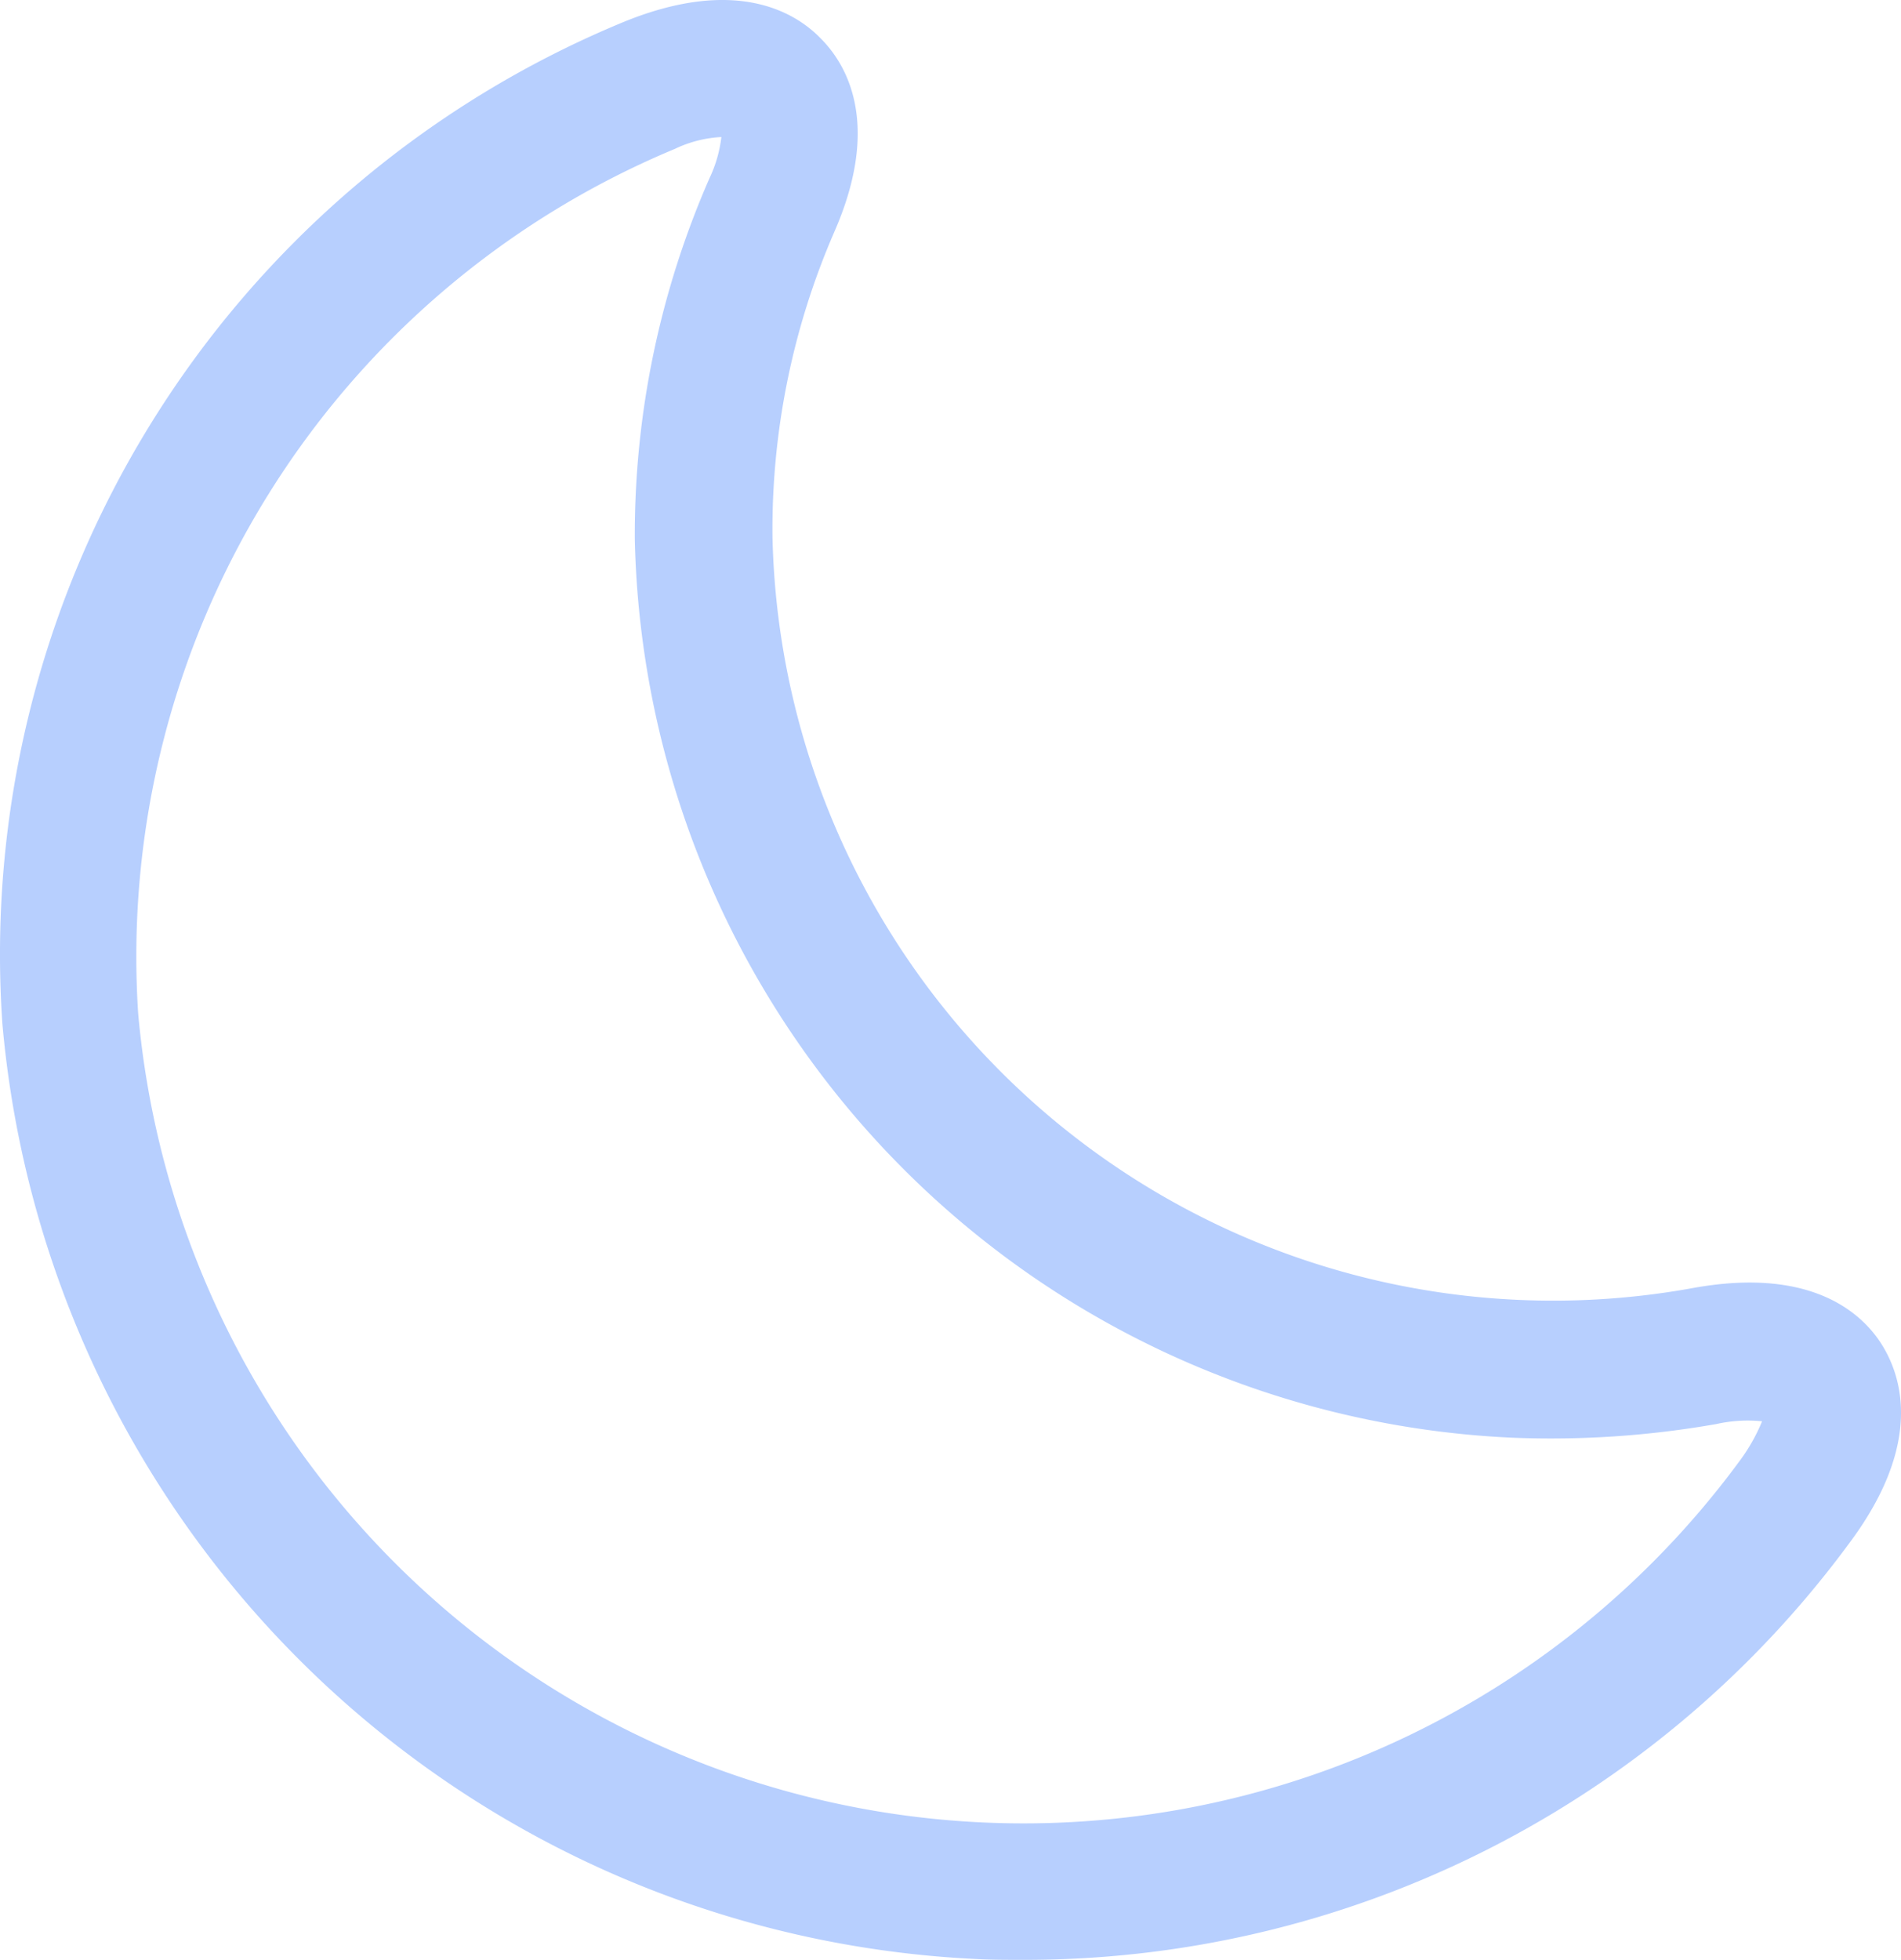 <?xml version="1.0" encoding="UTF-8" standalone="no"?>
<svg xmlns="http://www.w3.org/2000/svg" xmlns:svg="http://www.w3.org/2000/svg" width="44.599" height="45.969" viewBox="0 0 44.599 45.969" version="1.1" id="svg6938">
  <defs id="defs6922">
    <filter id="a" x="0" y="0" width="378.5" height="169.844">
      <feOffset dy="3" id="feOffset6911"></feOffset>
      <feGaussianBlur stdDeviation="7.5" result="b" id="feGaussianBlur6913"></feGaussianBlur>
      <feFlood flood-color="#011845" flood-opacity="0.2" id="feFlood6915"></feFlood>
      <feComposite operator="in" in2="b" id="feComposite6917" result="result1"></feComposite>
      <feComposite in="SourceGraphic" in2="result1" id="feComposite6919"></feComposite>
    </filter>
  </defs>
  <g transform="translate(-852.771,-6216.647)" id="g6936">
    <g transform="translate(564,6159.5)" filter="url(#a)" id="g6926">
      <rect width="333.5" height="124.844" rx="20" transform="translate(22.5,19.5)" fill="#ffffff" id="rect6924" x="0" y="0"></rect>
    </g>
    <g transform="translate(0,-1.185)" id="g6934">
      <path d="M 22.155,41.266 A 8.469,8.469 0 0 1 19.846,40.932 7.877,7.877 0 0 1 17.691,39.88 5.271,5.271 0 0 1 16.1,38.059 l 2.129,-0.975 a 5.447,5.447 0 0 0 1.8,1.514 4.681,4.681 0 0 0 2.027,0.462 3.694,3.694 0 0 0 2.694,-1 3.556,3.556 0 0 0 1.026,-2.668 3.626,3.626 0 0 0 -1,-2.642 3.491,3.491 0 0 0 -2.617,-1.026 4.01,4.01 0 0 0 -1.77,0.41 3.412,3.412 0 0 0 -1.308,0.975 L 16.798,32.596 17.716,23 h 9.723 v 2.309 h -7.516 l -0.539,5.311 a 7.4,7.4 0 0 1 1.591,-0.667 6.244,6.244 0 0 1 1.77,-0.257 5.688,5.688 0 0 1 2.873,0.718 5.166,5.166 0 0 1 1.975,2 5.583,5.583 0 0 1 0.744,2.9 5.947,5.947 0 0 1 -0.8,3.1 5.728,5.728 0 0 1 -2.181,2.1 6.674,6.674 0 0 1 -3.201,0.752 z" transform="translate(591.68,6183.185)" fill="#011845" id="path6928"></path>
      <path d="M 23.608,60.487 19.483,49.712 h 2.109 l 4.248,10.775 z m -8.512,0 4.248,-10.775 h 2.109 l -4.125,10.775 z m 2,-2.371 v -1.862 h 6.758 v 1.863 z m 11.651,2.371 2.925,-7.7 h 2.093 l -3.156,7.7 z m -0.169,0 -3.156,-7.7 h 2.093 l 2.925,7.7 z m 9.406,0.185 a 3.951,3.951 0 0 1 -2.016,-0.508 3.789,3.789 0 0 1 -1.385,-1.432 4.322,4.322 0 0 1 -0.493,-2.093 4.216,4.216 0 0 1 0.508,-2.093 3.753,3.753 0 0 1 1.416,-1.416 4.086,4.086 0 0 1 2.078,-0.523 3.4,3.4 0 0 1 1.863,0.539 3.64,3.64 0 0 1 1.37,1.555 5.362,5.362 0 0 1 0.523,2.478 h -5.834 l 0.185,-0.185 a 1.809,1.809 0 0 0 0.277,1 2.035,2.035 0 0 0 0.739,0.647 2.3,2.3 0 0 0 0.985,0.215 1.676,1.676 0 0 0 1.647,-0.97 l 1.816,0.708 a 3.814,3.814 0 0 1 -0.847,1.124 3.485,3.485 0 0 1 -1.216,0.708 4.907,4.907 0 0 1 -1.616,0.246 z m -1.678,-4.818 -0.185,-0.185 h 3.71 l -0.169,0.185 A 1.355,1.355 0 0 0 39.4,54.977 1.518,1.518 0 0 0 38.754,54.484 1.873,1.873 0 0 0 38.031,54.33 a 2.105,2.105 0 0 0 -0.754,0.154 1.723,1.723 0 0 0 -0.693,0.493 1.3,1.3 0 0 0 -0.278,0.877 z m 8.154,0.585 a 4.037,4.037 0 0 1 0.477,-2.063 3.216,3.216 0 0 1 1.247,-1.216 3.427,3.427 0 0 1 1.6,-0.4 v 1.97 a 5.149,5.149 0 0 0 -1.339,0.169 2.211,2.211 0 0 0 -1,0.554 1.334,1.334 0 0 0 -0.385,0.985 z m -1.432,4.048 v -7.7 h 2.032 v 7.7 z m 10.481,0 -0.062,-1.555 v -2.34 a 4,4 0 0 0 -0.154,-1.185 1.437,1.437 0 0 0 -0.462,-0.754 1.22,1.22 0 0 0 -0.847,-0.277 1.853,1.853 0 0 0 -0.893,0.215 1.814,1.814 0 0 0 -0.677,0.662 l -1.786,-0.616 a 3.578,3.578 0 0 1 0.631,-0.954 3.021,3.021 0 0 1 1.078,-0.77 3.966,3.966 0 0 1 1.647,-0.308 3.82,3.82 0 0 1 1.94,0.446 2.7,2.7 0 0 1 1.154,1.262 4.229,4.229 0 0 1 0.369,1.909 L 55.4,60.487 Z m -2.155,0.185 a 3.367,3.367 0 0 1 -2.155,-0.616 2.118,2.118 0 0 1 -0.754,-1.739 2.167,2.167 0 0 1 0.816,-1.847 3.771,3.771 0 0 1 2.324,-0.631 h 1.955 v 1.509 h -1.246 a 2.761,2.761 0 0 0 -1.385,0.246 0.731,0.731 0 0 0 -0.385,0.662 0.615,0.615 0 0 0 0.308,0.539 1.681,1.681 0 0 0 0.862,0.185 1.7,1.7 0 0 0 0.893,-0.231 1.908,1.908 0 0 0 0.631,-0.616 1.509,1.509 0 0 0 0.231,-0.785 h 0.493 a 4.293,4.293 0 0 1 -0.6,2.447 2.208,2.208 0 0 1 -1.987,0.877 z m 9.177,3.094 a 8.762,8.762 0 0 1 -1.555,-0.123 5.26,5.26 0 0 1 -1.139,-0.323 4.567,4.567 0 0 1 -0.754,-0.4 l 0.8,-1.632 a 6.026,6.026 0 0 0 0.57,0.277 3.9,3.9 0 0 0 0.847,0.277 4.723,4.723 0 0 0 1.139,0.123 2.256,2.256 0 0 0 1.078,-0.246 1.61,1.61 0 0 0 0.739,-0.739 2.555,2.555 0 0 0 0.277,-1.262 v -6.927 h 2.032 v 6.865 a 4.652,4.652 0 0 1 -0.493,2.217 3.276,3.276 0 0 1 -1.4,1.416 4.481,4.481 0 0 1 -2.14,0.477 z m -0.4,-3.494 a 3.577,3.577 0 0 1 -1.847,-0.462 3.178,3.178 0 0 1 -1.2,-1.293 4.228,4.228 0 0 1 -0.431,-1.97 4.666,4.666 0 0 1 0.431,-2.078 3.2,3.2 0 0 1 1.2,-1.37 3.4,3.4 0 0 1 1.847,-0.493 2.648,2.648 0 0 1 1.6,0.493 3.048,3.048 0 0 1 1.047,1.37 5.54,5.54 0 0 1 0.369,2.124 4.739,4.739 0 0 1 -0.369,1.94 2.99,2.99 0 0 1 -1.047,1.293 2.842,2.842 0 0 1 -1.599,0.446 z m 0.585,-1.709 a 1.576,1.576 0 0 0 0.908,-0.262 1.81,1.81 0 0 0 0.616,-0.739 2.59,2.59 0 0 0 0.215,-1.078 2.381,2.381 0 0 0 -0.231,-1.078 1.7,1.7 0 0 0 -0.616,-0.723 1.576,1.576 0 0 0 -0.908,-0.262 1.731,1.731 0 0 0 -1.6,0.985 2.525,2.525 0 0 0 -0.246,1.078 2.6,2.6 0 0 0 0.246,1.078 1.881,1.881 0 0 0 0.647,0.739 1.832,1.832 0 0 0 0.97,0.262 z m 9.075,2.109 a 3.951,3.951 0 0 1 -2.016,-0.508 3.789,3.789 0 0 1 -1.385,-1.432 4.322,4.322 0 0 1 -0.493,-2.093 4.216,4.216 0 0 1 0.508,-2.093 3.753,3.753 0 0 1 1.416,-1.416 4.086,4.086 0 0 1 2.078,-0.523 3.4,3.4 0 0 1 1.863,0.539 3.64,3.64 0 0 1 1.37,1.555 5.362,5.362 0 0 1 0.523,2.478 h -5.833 l 0.185,-0.185 a 1.809,1.809 0 0 0 0.277,1 2.035,2.035 0 0 0 0.739,0.647 2.3,2.3 0 0 0 0.985,0.215 1.676,1.676 0 0 0 1.647,-0.97 l 1.816,0.708 a 3.814,3.814 0 0 1 -0.847,1.124 3.485,3.485 0 0 1 -1.216,0.708 4.907,4.907 0 0 1 -1.616,0.246 z m -1.678,-4.818 -0.185,-0.185 h 3.71 l -0.169,0.185 A 1.355,1.355 0 0 0 71.207,54.977 1.518,1.518 0 0 0 70.56,54.484 1.873,1.873 0 0 0 69.837,54.33 2.105,2.105 0 0 0 69.083,54.484 1.722,1.722 0 0 0 68.39,54.977 1.3,1.3 0 0 0 68.114,55.854 Z M 78.5,60.487 v -7.7 h 1.909 l 0.123,1.416 v 6.28 z m 5.1,0 v -3.941 h 2.032 v 3.941 z m 0,-3.941 a 3.184,3.184 0 0 0 -0.185,-1.216 1.165,1.165 0 0 0 -0.493,-0.616 1.4,1.4 0 0 0 -0.754,-0.2 1.488,1.488 0 0 0 -1.216,0.477 2.219,2.219 0 0 0 -0.416,1.462 h -0.677 a 5.393,5.393 0 0 1 0.354,-2.078 2.949,2.949 0 0 1 1.016,-1.308 2.623,2.623 0 0 1 1.539,-0.462 3.085,3.085 0 0 1 1.555,0.369 2.345,2.345 0 0 1 0.985,1.154 4.862,4.862 0 0 1 0.323,2 v 0.416 z m 3.777,3.941 v -7.7 h 2.032 v 7.7 z m 1.016,-8.943 a 1.183,1.183 0 0 1 -1.17,-1.17 1.088,1.088 0 0 1 0.354,-0.816 1.121,1.121 0 0 1 0.816,-0.354 1.211,1.211 0 0 1 1.17,1.17 1.138,1.138 0 0 1 -0.354,0.831 1.112,1.112 0 0 1 -0.817,0.339 z m 6.353,12.222 a 8.762,8.762 0 0 1 -1.555,-0.123 5.26,5.26 0 0 1 -1.139,-0.323 4.568,4.568 0 0 1 -0.754,-0.4 l 0.8,-1.632 a 6.025,6.025 0 0 0 0.57,0.277 3.9,3.9 0 0 0 0.847,0.277 4.723,4.723 0 0 0 1.139,0.123 2.256,2.256 0 0 0 1.078,-0.246 1.61,1.61 0 0 0 0.739,-0.739 2.555,2.555 0 0 0 0.277,-1.262 v -6.927 h 2.032 v 6.865 a 4.652,4.652 0 0 1 -0.493,2.217 3.276,3.276 0 0 1 -1.4,1.416 4.482,4.482 0 0 1 -2.142,0.477 z m -0.4,-3.494 A 3.577,3.577 0 0 1 92.5,59.81 a 3.178,3.178 0 0 1 -1.2,-1.293 4.228,4.228 0 0 1 -0.431,-1.97 4.666,4.666 0 0 1 0.431,-2.078 3.2,3.2 0 0 1 1.2,-1.37 3.4,3.4 0 0 1 1.847,-0.493 2.648,2.648 0 0 1 1.6,0.493 3.048,3.048 0 0 1 1.047,1.37 5.54,5.54 0 0 1 0.369,2.124 4.739,4.739 0 0 1 -0.369,1.94 2.99,2.99 0 0 1 -1.047,1.293 2.842,2.842 0 0 1 -1.602,0.446 z m 0.585,-1.709 a 1.576,1.576 0 0 0 0.908,-0.262 1.81,1.81 0 0 0 0.616,-0.739 2.59,2.59 0 0 0 0.216,-1.078 2.381,2.381 0 0 0 -0.231,-1.078 1.7,1.7 0 0 0 -0.616,-0.723 1.576,1.576 0 0 0 -0.908,-0.262 1.731,1.731 0 0 0 -1.6,0.985 2.525,2.525 0 0 0 -0.246,1.078 2.6,2.6 0 0 0 0.246,1.078 1.882,1.882 0 0 0 0.646,0.739 1.832,1.832 0 0 0 0.968,0.262 z m 5.612,1.924 V 49.712 h 2.032 v 10.775 z m 5.11,0 v -3.941 h 2.032 v 3.941 z m 0,-3.941 a 3.184,3.184 0 0 0 -0.185,-1.216 1.237,1.237 0 0 0 -0.508,-0.616 1.4,1.4 0 0 0 -0.754,-0.2 1.488,1.488 0 0 0 -1.216,0.477 2.219,2.219 0 0 0 -0.416,1.462 H 101.9 a 5.393,5.393 0 0 1 0.354,-2.078 2.949,2.949 0 0 1 1.016,-1.308 2.623,2.623 0 0 1 1.539,-0.462 3.032,3.032 0 0 1 1.555,0.369 2.345,2.345 0 0 1 0.985,1.154 5.016,5.016 0 0 1 0.339,2 v 0.416 z m 6.824,4.125 a 2.707,2.707 0 0 1 -1.94,-0.631 2.4,2.4 0 0 1 -0.646,-1.8 v -7.85 h 2.032 v 7.4 a 1.159,1.159 0 0 0 0.215,0.754 0.794,0.794 0 0 0 0.631,0.246 1.079,1.079 0 0 0 0.339,-0.062 2.106,2.106 0 0 0 0.385,-0.215 l 0.708,1.524 a 3.227,3.227 0 0 1 -0.831,0.446 2.319,2.319 0 0 1 -0.894,0.189 z m -3.833,-6.157 v -1.723 h 5.2 v 1.724 z m 13.694,6.157 a 2.707,2.707 0 0 1 -1.94,-0.631 2.4,2.4 0 0 1 -0.646,-1.8 v -7.85 h 2.032 v 7.4 a 1.159,1.159 0 0 0 0.215,0.754 0.794,0.794 0 0 0 0.631,0.246 1.079,1.079 0 0 0 0.339,-0.062 2.106,2.106 0 0 0 0.385,-0.215 l 0.708,1.524 a 3.227,3.227 0 0 1 -0.831,0.446 2.319,2.319 0 0 1 -0.893,0.189 z M 118.5,54.515 v -1.724 h 5.2 v 1.724 z m 6.978,5.972 v -7.7 h 2.032 v 7.7 z m 1.016,-8.943 a 1.183,1.183 0 0 1 -1.17,-1.17 1.088,1.088 0 0 1 0.354,-0.816 1.121,1.121 0 0 1 0.816,-0.354 1.211,1.211 0 0 1 1.17,1.17 1.138,1.138 0 0 1 -0.354,0.831 1.112,1.112 0 0 1 -0.81,0.339 z m 2.89,8.943 v -7.7 h 1.916 l 0.092,1 a 2.325,2.325 0 0 1 0.908,-0.877 2.493,2.493 0 0 1 1.231,-0.308 2.878,2.878 0 0 1 1.57,0.4 2.273,2.273 0 0 1 0.939,1.231 2.685,2.685 0 0 1 0.954,-1.2 2.433,2.433 0 0 1 1.432,-0.431 2.515,2.515 0 0 1 2.063,0.862 4.026,4.026 0 0 1 0.708,2.617 v 4.4 h -2.032 v -3.935 a 3.447,3.447 0 0 0 -0.169,-1.216 1.226,1.226 0 0 0 -0.462,-0.616 1.2,1.2 0 0 0 -0.693,-0.2 1.345,1.345 0 0 0 -1.139,0.477 2.28,2.28 0 0 0 -0.4,1.462 v 4.033 h -2.032 v -3.94 a 3.447,3.447 0 0 0 -0.169,-1.216 1.122,1.122 0 0 0 -0.462,-0.616 1.2,1.2 0 0 0 -0.693,-0.2 1.345,1.345 0 0 0 -1.139,0.477 2.346,2.346 0 0 0 -0.385,1.462 v 4.033 z m 16.9,0.185 a 3.951,3.951 0 0 1 -2.016,-0.508 3.789,3.789 0 0 1 -1.385,-1.432 4.322,4.322 0 0 1 -0.493,-2.093 4.216,4.216 0 0 1 0.508,-2.093 3.753,3.753 0 0 1 1.416,-1.416 4.086,4.086 0 0 1 2.078,-0.523 3.4,3.4 0 0 1 1.863,0.539 3.64,3.64 0 0 1 1.37,1.555 5.362,5.362 0 0 1 0.523,2.478 h -5.834 l 0.185,-0.185 a 1.809,1.809 0 0 0 0.277,1 2.035,2.035 0 0 0 0.739,0.647 2.3,2.3 0 0 0 0.985,0.215 1.676,1.676 0 0 0 1.647,-0.97 l 1.816,0.708 a 3.814,3.814 0 0 1 -0.847,1.124 3.485,3.485 0 0 1 -1.216,0.708 4.907,4.907 0 0 1 -1.608,0.246 z m -1.678,-4.818 -0.185,-0.185 h 3.71 l -0.169,0.185 a 1.355,1.355 0 0 0 -0.262,-0.877 1.518,1.518 0 0 0 -0.646,-0.493 1.873,1.873 0 0 0 -0.723,-0.154 2.106,2.106 0 0 0 -0.754,0.154 1.723,1.723 0 0 0 -0.693,0.493 1.3,1.3 0 0 0 -0.27,0.877 z M 155,60.487 v -7.7 h 1.909 l 0.092,1 a 2.325,2.325 0 0 1 0.908,-0.877 2.493,2.493 0 0 1 1.231,-0.308 2.878,2.878 0 0 1 1.57,0.4 2.273,2.273 0 0 1 0.939,1.231 2.685,2.685 0 0 1 0.954,-1.2 2.433,2.433 0 0 1 1.432,-0.431 2.515,2.515 0 0 1 2.063,0.862 4.026,4.026 0 0 1 0.708,2.617 v 4.4 h -2.032 v -3.935 a 3.447,3.447 0 0 0 -0.169,-1.216 1.226,1.226 0 0 0 -0.462,-0.616 1.2,1.2 0 0 0 -0.693,-0.2 1.345,1.345 0 0 0 -1.139,0.477 2.28,2.28 0 0 0 -0.4,1.462 v 4.033 h -2.032 v -3.94 a 3.447,3.447 0 0 0 -0.169,-1.216 1.122,1.122 0 0 0 -0.462,-0.616 1.2,1.2 0 0 0 -0.693,-0.2 1.345,1.345 0 0 0 -1.139,0.477 2.346,2.346 0 0 0 -0.385,1.462 v 4.033 z m 17.041,0.185 a 4.271,4.271 0 0 1 -2.093,-0.508 3.834,3.834 0 0 1 -1.432,-1.432 4.568,4.568 0 0 1 0,-4.187 3.614,3.614 0 0 1 1.416,-1.416 4.418,4.418 0 0 1 4.172,0 3.614,3.614 0 0 1 1.416,1.416 4.568,4.568 0 0 1 0,4.187 3.721,3.721 0 0 1 -1.416,1.432 4.1,4.1 0 0 1 -2.06,0.508 z m 0,-1.878 a 1.784,1.784 0 0 0 1.662,-1.031 2.479,2.479 0 0 0 0.246,-1.124 2.384,2.384 0 0 0 -0.246,-1.108 1.866,1.866 0 0 0 -0.693,-0.77 1.809,1.809 0 0 0 -1,-0.277 1.859,1.859 0 0 0 -1,0.277 1.9,1.9 0 0 0 -0.677,0.77 2.384,2.384 0 0 0 -0.246,1.108 2.479,2.479 0 0 0 0.246,1.124 1.874,1.874 0 0 0 1.709,1.031 z m 7.552,1.693 2.925,-7.7 h 2.093 l -3.156,7.7 z m -0.169,0 -3.156,-7.7 h 2.093 l 2.925,7.7 z m 9.406,0.185 a 3.951,3.951 0 0 1 -2.016,-0.508 3.789,3.789 0 0 1 -1.385,-1.432 4.322,4.322 0 0 1 -0.493,-2.093 4.216,4.216 0 0 1 0.508,-2.093 3.753,3.753 0 0 1 1.416,-1.416 4.086,4.086 0 0 1 2.078,-0.523 3.4,3.4 0 0 1 1.863,0.539 3.641,3.641 0 0 1 1.37,1.555 5.362,5.362 0 0 1 0.523,2.478 h -5.834 l 0.185,-0.185 a 1.809,1.809 0 0 0 0.277,1 2.035,2.035 0 0 0 0.739,0.647 2.3,2.3 0 0 0 0.985,0.215 1.676,1.676 0 0 0 1.647,-0.97 l 1.816,0.708 a 3.814,3.814 0 0 1 -0.847,1.124 3.485,3.485 0 0 1 -1.216,0.708 4.907,4.907 0 0 1 -1.613,0.246 z m -1.678,-4.818 -0.185,-0.185 h 3.71 l -0.169,0.185 a 1.355,1.355 0 0 0 -0.262,-0.877 1.518,1.518 0 0 0 -0.647,-0.493 1.873,1.873 0 0 0 -0.723,-0.154 2.106,2.106 0 0 0 -0.754,0.154 1.722,1.722 0 0 0 -0.693,0.493 1.3,1.3 0 0 0 -0.274,0.877 z m 6.722,4.633 v -7.7 h 1.909 l 0.092,1 a 2.324,2.324 0 0 1 0.908,-0.877 2.492,2.492 0 0 1 1.231,-0.308 2.878,2.878 0 0 1 1.57,0.4 2.273,2.273 0 0 1 0.939,1.231 2.685,2.685 0 0 1 0.954,-1.2 2.433,2.433 0 0 1 1.432,-0.431 2.515,2.515 0 0 1 2.063,0.862 4.026,4.026 0 0 1 0.708,2.617 v 4.4 h -2.032 v -3.935 a 3.447,3.447 0 0 0 -0.169,-1.216 1.226,1.226 0 0 0 -0.462,-0.616 1.2,1.2 0 0 0 -0.693,-0.2 1.345,1.345 0 0 0 -1.139,0.477 2.28,2.28 0 0 0 -0.4,1.462 v 4.033 h -2.032 v -3.94 a 3.447,3.447 0 0 0 -0.169,-1.216 1.122,1.122 0 0 0 -0.462,-0.616 1.2,1.2 0 0 0 -0.693,-0.2 1.345,1.345 0 0 0 -1.139,0.477 2.346,2.346 0 0 0 -0.385,1.462 v 4.033 z m 16.9,0.185 a 3.951,3.951 0 0 1 -2.016,-0.508 3.789,3.789 0 0 1 -1.385,-1.432 4.322,4.322 0 0 1 -0.493,-2.093 4.216,4.216 0 0 1 0.508,-2.093 3.753,3.753 0 0 1 1.416,-1.416 4.086,4.086 0 0 1 2.078,-0.523 3.4,3.4 0 0 1 1.863,0.539 3.641,3.641 0 0 1 1.37,1.555 5.362,5.362 0 0 1 0.523,2.478 h -5.834 l 0.185,-0.185 a 1.809,1.809 0 0 0 0.277,1 2.035,2.035 0 0 0 0.739,0.647 2.3,2.3 0 0 0 0.985,0.215 1.677,1.677 0 0 0 1.647,-0.97 l 1.816,0.708 a 3.814,3.814 0 0 1 -0.847,1.124 3.485,3.485 0 0 1 -1.216,0.708 4.907,4.907 0 0 1 -1.611,0.246 z m -1.674,-4.818 -0.185,-0.185 h 3.71 l -0.169,0.185 a 1.355,1.355 0 0 0 -0.262,-0.877 1.519,1.519 0 0 0 -0.647,-0.493 1.873,1.873 0 0 0 -0.723,-0.154 2.106,2.106 0 0 0 -0.754,0.154 1.722,1.722 0 0 0 -0.693,0.493 1.3,1.3 0 0 0 -0.277,0.877 z m 6.723,4.633 v -7.7 h 1.909 l 0.123,1.416 v 6.28 z m 5.1,0 v -3.941 h 2.032 v 3.941 z m 0,-3.941 a 3.183,3.183 0 0 0 -0.185,-1.216 1.165,1.165 0 0 0 -0.493,-0.616 1.4,1.4 0 0 0 -0.754,-0.2 1.488,1.488 0 0 0 -1.216,0.477 2.219,2.219 0 0 0 -0.416,1.462 h -0.677 a 5.393,5.393 0 0 1 0.354,-2.078 2.949,2.949 0 0 1 1.016,-1.308 2.623,2.623 0 0 1 1.539,-0.462 3.085,3.085 0 0 1 1.555,0.369 2.345,2.345 0 0 1 0.985,1.154 4.861,4.861 0 0 1 0.323,2 v 0.416 z m 6.824,4.125 a 2.707,2.707 0 0 1 -1.94,-0.631 2.4,2.4 0 0 1 -0.646,-1.8 v -7.85 h 2.032 v 7.4 a 1.159,1.159 0 0 0 0.215,0.754 0.794,0.794 0 0 0 0.631,0.246 1.079,1.079 0 0 0 0.339,-0.062 2.106,2.106 0 0 0 0.385,-0.215 l 0.708,1.524 a 3.227,3.227 0 0 1 -0.831,0.446 2.319,2.319 0 0 1 -0.897,0.189 z m -3.833,-6.157 v -1.723 h 5.2 v 1.724 z m 9.733,6.157 a 4.354,4.354 0 0 1 -1.385,-0.215 3.653,3.653 0 0 1 -1.139,-0.647 3.017,3.017 0 0 1 -0.77,-1.047 l 1.739,-0.8 a 2.219,2.219 0 0 0 0.631,0.646 1.649,1.649 0 0 0 0.924,0.262 1.793,1.793 0 0 0 0.785,-0.139 0.475,0.475 0 0 0 0.277,-0.431 0.42,0.42 0 0 0 -0.231,-0.4 1.98,1.98 0 0 0 -0.6,-0.231 l -0.708,-0.185 a 3.869,3.869 0 0 1 -1.755,-0.924 2.058,2.058 0 0 1 -0.631,-1.478 2.281,2.281 0 0 1 0.754,-1.832 3.28,3.28 0 0 1 2.17,-0.647 4.028,4.028 0 0 1 1.339,0.215 3.225,3.225 0 0 1 1.077,0.6 2.009,2.009 0 0 1 0.616,0.893 l -1.678,0.77 a 0.889,0.889 0 0 0 -0.523,-0.493 1.9,1.9 0 0 0 -0.831,-0.2 1.01,1.01 0 0 0 -0.647,0.185 0.572,0.572 0 0 0 -0.215,0.477 0.4,0.4 0 0 0 0.215,0.339 2.337,2.337 0 0 0 0.616,0.215 l 1,0.246 a 2.65,2.65 0 0 1 1.2,0.6 2.329,2.329 0 0 1 0.662,0.908 2.407,2.407 0 0 1 0.215,0.97 1.962,1.962 0 0 1 -0.416,1.231 2.612,2.612 0 0 1 -1.108,0.816 4.045,4.045 0 0 1 -1.586,0.297 z M 18.405,87.681 a 15.568,15.568 0 0 1 -1.293,-2.032 11.568,11.568 0 0 1 -0.924,-2.34 9.593,9.593 0 0 1 -0.339,-2.555 9.482,9.482 0 0 1 0.339,-2.555 11.2,11.2 0 0 1 0.924,-2.324 15.09,15.09 0 0 1 1.293,-2.047 h 1.262 a 17.267,17.267 0 0 0 -1.293,2.109 12.062,12.062 0 0 0 -0.924,2.34 9.086,9.086 0 0 0 -0.339,2.478 9.2,9.2 0 0 0 0.339,2.478 12.062,12.062 0 0 0 0.924,2.34 18.986,18.986 0 0 0 1.293,2.109 z m 2.856,-1.539 v -1.078 a 2.637,2.637 0 0 1 0.2,-1 4.461,4.461 0 0 1 0.6,-1 5.572,5.572 0 0 1 0.97,-0.924 l 2.232,-1.678 a 3.407,3.407 0 0 0 0.693,-0.631 3.191,3.191 0 0 0 0.477,-0.754 1.972,1.972 0 0 0 0.169,-0.77 1.832,1.832 0 0 0 -0.262,-0.97 1.889,1.889 0 0 0 -0.739,-0.708 2.3,2.3 0 0 0 -1.124,-0.262 2.384,2.384 0 0 0 -1.108,0.246 2.16,2.16 0 0 0 -0.785,0.631 2.518,2.518 0 0 0 -0.446,0.831 l -1.324,-0.262 a 3.525,3.525 0 0 1 0.662,-1.293 3.679,3.679 0 0 1 1.247,-0.97 3.763,3.763 0 0 1 1.678,-0.369 3.929,3.929 0 0 1 1.863,0.416 2.962,2.962 0 0 1 1.216,1.108 2.862,2.862 0 0 1 0.446,1.585 3.016,3.016 0 0 1 -0.462,1.6 5.842,5.842 0 0 1 -1.339,1.462 l -2.109,1.6 a 4.041,4.041 0 0 0 -0.954,0.97 2.317,2.317 0 0 0 -0.369,1.062 h 5.388 v 1.154 z m 12.647,0.185 a 3.572,3.572 0 0 1 -2.186,-0.708 4.8,4.8 0 0 1 -1.493,-1.97 7.314,7.314 0 0 1 -0.539,-2.894 7.2,7.2 0 0 1 0.539,-2.878 4.721,4.721 0 0 1 1.478,-1.97 3.544,3.544 0 0 1 2.2,-0.723 3.48,3.48 0 0 1 2.186,0.723 4.665,4.665 0 0 1 1.493,1.97 7.027,7.027 0 0 1 0.554,2.878 7.314,7.314 0 0 1 -0.539,2.894 4.8,4.8 0 0 1 -1.493,1.97 3.6,3.6 0 0 1 -2.199,0.708 z m 0,-1.17 a 2.268,2.268 0 0 0 1.524,-0.57 3.656,3.656 0 0 0 1.047,-1.555 6.936,6.936 0 0 0 0,-4.556 3.534,3.534 0 0 0 -1.047,-1.555 2.323,2.323 0 0 0 -3.048,0 3.714,3.714 0 0 0 -1.047,1.555 7.209,7.209 0 0 0 0,4.556 3.85,3.85 0 0 0 1.047,1.555 2.306,2.306 0 0 0 1.525,0.57 z m 15.511,0.985 -0.062,-1.432 v -9.343 h 1.233 v 10.775 z m -2.663,0.185 A 3.269,3.269 0 0 1 44.94,85.819 3.462,3.462 0 0 1 43.709,84.4 a 4.932,4.932 0 0 1 -0.431,-2.109 4.868,4.868 0 0 1 0.431,-2.109 3.462,3.462 0 0 1 1.231,-1.416 3.269,3.269 0 0 1 1.816,-0.508 2.872,2.872 0 0 1 1.693,0.508 3.271,3.271 0 0 1 1.139,1.416 5.189,5.189 0 0 1 0.4,2.109 5.258,5.258 0 0 1 -0.4,2.109 3.271,3.271 0 0 1 -1.139,1.416 2.872,2.872 0 0 1 -1.692,0.511 z m 0.277,-1.124 a 2.03,2.03 0 0 0 1.2,-0.369 2.428,2.428 0 0 0 0.816,-1.031 3.85,3.85 0 0 0 0,-3.017 2.428,2.428 0 0 0 -0.816,-1.031 2.055,2.055 0 0 0 -1.216,-0.369 2.324,2.324 0 0 0 -1.293,0.369 2.553,2.553 0 0 0 -0.877,1.031 3.682,3.682 0 0 0 0,3.017 2.51,2.51 0 0 0 0.893,1.031 2.324,2.324 0 0 0 1.294,0.366 z m 10.451,0.939 -0.062,-1.262 v -2.8 a 4.689,4.689 0 0 0 -0.2,-1.493 1.756,1.756 0 0 0 -0.631,-0.908 1.89,1.89 0 0 0 -1.124,-0.308 2.181,2.181 0 0 0 -1.093,0.262 1.878,1.878 0 0 0 -0.739,0.8 L 52.529,80 a 3.561,3.561 0 0 1 0.708,-0.924 2.706,2.706 0 0 1 0.97,-0.6 3.463,3.463 0 0 1 1.262,-0.215 3.3,3.3 0 0 1 1.77,0.431 2.554,2.554 0 0 1 1.061,1.247 4.954,4.954 0 0 1 0.339,2.032 l -0.015,4.171 z m -2.309,0.185 a 3.313,3.313 0 0 1 -2.124,-0.616 2.419,2.419 0 0 1 0.015,-3.525 3.4,3.4 0 0 1 2.186,-0.631 h 2.2 v 1.031 H 55.53 a 2.576,2.576 0 0 0 -1.539,0.354 1.221,1.221 0 0 0 -0.446,1.016 1.154,1.154 0 0 0 0.446,0.954 2.023,2.023 0 0 0 1.247,0.339 2.316,2.316 0 0 0 1.154,-0.277 1.932,1.932 0 0 0 0.754,-0.816 2.725,2.725 0 0 0 0.277,-1.262 h 0.523 a 4.067,4.067 0 0 1 -0.708,2.509 2.441,2.441 0 0 1 -2.062,0.924 z m 5.987,3.079 a 2.262,2.262 0 0 1 -0.677,-0.123 6.6,6.6 0 0 1 -0.816,-0.292 l 0.462,-1.031 a 5.421,5.421 0 0 0 0.616,0.231 1.736,1.736 0 0 0 0.431,0.077 0.986,0.986 0 0 0 0.677,-0.231 1.6,1.6 0 0 0 0.462,-0.631 l 0.877,-2.093 2.848,-6.865 h 1.324 l -3.694,8.772 a 7.7,7.7 0 0 1 -0.616,1.17 2.024,2.024 0 0 1 -1.893,1.016 z m 1.693,-3.263 -3.325,-7.7 h 1.31 l 2.86,6.857 0.369,0.847 z m 14.261,0 -0.062,-1.262 v -2.8 a 4.689,4.689 0 0 0 -0.2,-1.493 1.756,1.756 0 0 0 -0.631,-0.908 1.89,1.89 0 0 0 -1.124,-0.308 2.181,2.181 0 0 0 -1.093,0.262 1.878,1.878 0 0 0 -0.739,0.8 L 72.161,80 a 3.561,3.561 0 0 1 0.708,-0.924 2.706,2.706 0 0 1 0.97,-0.6 3.463,3.463 0 0 1 1.262,-0.215 3.3,3.3 0 0 1 1.77,0.431 2.554,2.554 0 0 1 1.062,1.247 4.954,4.954 0 0 1 0.339,2.032 l -0.015,4.171 z m -2.309,0.185 a 3.313,3.313 0 0 1 -2.124,-0.616 2.419,2.419 0 0 1 0.015,-3.525 3.4,3.4 0 0 1 2.186,-0.631 h 2.2 v 1.031 h -1.922 a 2.576,2.576 0 0 0 -1.539,0.354 1.221,1.221 0 0 0 -0.446,1.016 1.154,1.154 0 0 0 0.446,0.954 2.023,2.023 0 0 0 1.247,0.339 2.316,2.316 0 0 0 1.154,-0.277 1.933,1.933 0 0 0 0.754,-0.816 2.725,2.725 0 0 0 0.277,-1.262 h 0.523 a 4.067,4.067 0 0 1 -0.708,2.509 2.441,2.441 0 0 1 -2.062,0.923 z m 7.65,-0.185 3.14,-7.7 h 1.293 l -3.217,7.7 z m -0.077,0 -3.217,-7.7 h 1.278 l 3.14,7.7 z m 8.91,0.185 a 3.837,3.837 0 0 1 -1.986,-0.508 3.711,3.711 0 0 1 -1.355,-1.432 4.831,4.831 0 0 1 0,-4.187 3.635,3.635 0 0 1 1.339,-1.416 3.721,3.721 0 0 1 1.97,-0.523 3.21,3.21 0 0 1 1.863,0.539 3.412,3.412 0 0 1 1.216,1.478 5.42,5.42 0 0 1 0.431,2.247 h -6.356 l 0.308,-0.262 a 3.582,3.582 0 0 0 0.323,1.585 2.435,2.435 0 0 0 0.939,1.016 2.74,2.74 0 0 0 1.37,0.339 2.344,2.344 0 0 0 1.37,-0.385 A 2.554,2.554 0 0 0 93.6,83.8 l 1.062,0.539 a 3.422,3.422 0 0 1 -0.785,1.047 3.361,3.361 0 0 1 -1.139,0.693 4.038,4.038 0 0 1 -1.448,0.248 z M 88.8,81.74 88.477,81.494 h 5.311 l -0.323,0.262 a 2.64,2.64 0 0 0 -0.292,-1.278 2.116,2.116 0 0 0 -0.785,-0.831 2.189,2.189 0 0 0 -1.139,-0.292 2.593,2.593 0 0 0 -1.2,0.292 2.432,2.432 0 0 0 -0.908,0.831 2.273,2.273 0 0 0 -0.341,1.262 z m 8.2,0.231 a 3.784,3.784 0 0 1 0.477,-2.016 2.977,2.977 0 0 1 1.216,-1.155 3.443,3.443 0 0 1 1.585,-0.385 v 1.154 A 3.779,3.779 0 0 0 98.97,79.8 2.043,2.043 0 0 0 97.554,81.909 Z m -0.677,4.171 v -7.7 h 1.231 v 7.7 z m 9.942,0 -0.065,-1.262 v -2.8 a 4.689,4.689 0 0 0 -0.2,-1.493 1.756,1.756 0 0 0 -0.631,-0.908 1.89,1.89 0 0 0 -1.124,-0.308 2.181,2.181 0 0 0 -1.093,0.262 1.878,1.878 0 0 0 -0.739,0.8 L 101.308,80 a 3.561,3.561 0 0 1 0.708,-0.924 2.706,2.706 0 0 1 0.97,-0.6 3.463,3.463 0 0 1 1.262,-0.215 3.3,3.3 0 0 1 1.77,0.431 2.554,2.554 0 0 1 1.062,1.247 4.954,4.954 0 0 1 0.339,2.032 l -0.015,4.171 z m -2.309,0.185 a 3.313,3.313 0 0 1 -2.124,-0.616 2.419,2.419 0 0 1 0.015,-3.525 3.4,3.4 0 0 1 2.186,-0.631 h 2.2 v 1.031 h -1.923 a 2.576,2.576 0 0 0 -1.539,0.354 1.221,1.221 0 0 0 -0.446,1.016 1.154,1.154 0 0 0 0.446,0.954 2.023,2.023 0 0 0 1.247,0.339 2.316,2.316 0 0 0 1.154,-0.277 1.932,1.932 0 0 0 0.754,-0.816 2.725,2.725 0 0 0 0.277,-1.262 h 0.523 a 4.067,4.067 0 0 1 -0.708,2.509 2.441,2.441 0 0 1 -2.062,0.924 z m 8.493,3.079 a 5.583,5.583 0 0 1 -1.355,-0.154 6.151,6.151 0 0 1 -1.031,-0.323 3.639,3.639 0 0 1 -0.6,-0.292 l 0.462,-1 q 0.2,0.108 0.57,0.262 a 4.256,4.256 0 0 0 0.862,0.277 4.561,4.561 0 0 0 1.078,0.123 2.8,2.8 0 0 0 1.324,-0.308 2,2 0 0 0 0.924,-0.939 3.44,3.44 0 0 0 0.339,-1.632 v -6.974 h 1.231 V 85.4 a 4.54,4.54 0 0 1 -0.493,2.217 3.215,3.215 0 0 1 -1.355,1.339 4.189,4.189 0 0 1 -1.956,0.449 z M 112.4,86.08 a 3.345,3.345 0 0 1 -1.816,-0.493 3.4,3.4 0 0 1 -1.231,-1.37 5.041,5.041 0 0 1 0,-4.079 3.269,3.269 0 0 1 3.048,-1.878 2.935,2.935 0 0 1 1.693,0.493 3.222,3.222 0 0 1 1.124,1.385 5.212,5.212 0 0 1 0,4.079 3.237,3.237 0 0 1 -1.124,1.37 2.936,2.936 0 0 1 -1.694,0.493 z m 0.292,-1.062 a 2.03,2.03 0 0 0 1.2,-0.369 2.462,2.462 0 0 0 0.816,-1 3.59,3.59 0 0 0 0.292,-1.494 3.26,3.26 0 0 0 -0.308,-1.447 2.334,2.334 0 0 0 -0.816,-1 1.986,1.986 0 0 0 -1.2,-0.369 2.324,2.324 0 0 0 -1.293,0.369 2.461,2.461 0 0 0 -0.877,1 3.26,3.26 0 0 0 -0.308,1.447 3.3,3.3 0 0 0 0.323,1.493 2.6,2.6 0 0 0 0.877,1 2.324,2.324 0 0 0 1.302,0.37 z m 9.081,1.308 a 3.837,3.837 0 0 1 -1.986,-0.508 3.711,3.711 0 0 1 -1.355,-1.432 4.831,4.831 0 0 1 0,-4.187 3.635,3.635 0 0 1 1.339,-1.416 3.721,3.721 0 0 1 1.97,-0.523 3.211,3.211 0 0 1 1.863,0.539 3.412,3.412 0 0 1 1.216,1.478 5.42,5.42 0 0 1 0.431,2.247 H 118.9 l 0.308,-0.262 a 3.582,3.582 0 0 0 0.323,1.585 2.435,2.435 0 0 0 0.939,1.016 2.74,2.74 0 0 0 1.37,0.339 2.344,2.344 0 0 0 1.37,-0.385 2.554,2.554 0 0 0 0.877,-1.016 l 1.062,0.539 a 3.422,3.422 0 0 1 -0.785,1.047 3.361,3.361 0 0 1 -1.139,0.693 4.038,4.038 0 0 1 -1.449,0.247 z m -2.494,-4.587 -0.323,-0.246 h 5.311 l -0.323,0.262 a 2.64,2.64 0 0 0 -0.292,-1.278 2.116,2.116 0 0 0 -0.785,-0.831 2.189,2.189 0 0 0 -1.139,-0.292 2.593,2.593 0 0 0 -1.2,0.292 2.432,2.432 0 0 0 -0.908,0.831 2.273,2.273 0 0 0 -0.338,1.263 z m 8.389,5.942 h -1.262 a 16.334,16.334 0 0 0 1.293,-2.109 12.062,12.062 0 0 0 0.924,-2.34 9.2,9.2 0 0 0 0.339,-2.478 9.085,9.085 0 0 0 -0.339,-2.478 12.062,12.062 0 0 0 -0.924,-2.34 15.048,15.048 0 0 0 -1.293,-2.109 h 1.262 a 13.316,13.316 0 0 1 1.293,2.047 11.2,11.2 0 0 1 0.924,2.324 9.482,9.482 0 0 1 0.339,2.555 9.593,9.593 0 0 1 -0.339,2.555 11.567,11.567 0 0 1 -0.924,2.34 13.672,13.672 0 0 1 -1.29,2.033 z" transform="translate(591.396,6190.594)" fill="#011845" id="path6930"></path>
      <path d="m 231.049,78.049 c -0.364,0 -0.727,0 -1.09,-0.021 A 24.078,24.078 0 0 1 207.147,56.093 23.658,23.658 0 0 1 221.664,32.619 c 2.672,-1.112 4.083,-0.257 4.682,0.363 0.6,0.6 1.433,1.988 0.321,4.532 a 17.508,17.508 0 0 0 -1.453,7.162 18.319,18.319 0 0 0 21.592,17.616 c 2.822,-0.513 4,0.62 4.447,1.347 0.447,0.727 0.962,2.288 -0.749,4.6 a 24.012,24.012 0 0 1 -19.455,9.81 z M 210.333,55.858 a 20.853,20.853 0 0 0 37.563,10.5 4.281,4.281 0 0 0 0.535,-0.941 3.366,3.366 0 0 0 -1.07,0.064 22.374,22.374 0 0 1 -4.789,0.321 21.564,21.564 0 0 1 -20.588,-21.08 20.849,20.849 0 0 1 1.754,-8.466 3.081,3.081 0 0 0 0.277,-0.962 2.862,2.862 0 0 0 -1.09,0.278 20.522,20.522 0 0 0 -12.592,20.286 z" transform="translate(645.68,6185.752)" fill="#b7cffe" id="path6932"></path>
    </g>
  </g>
</svg>
